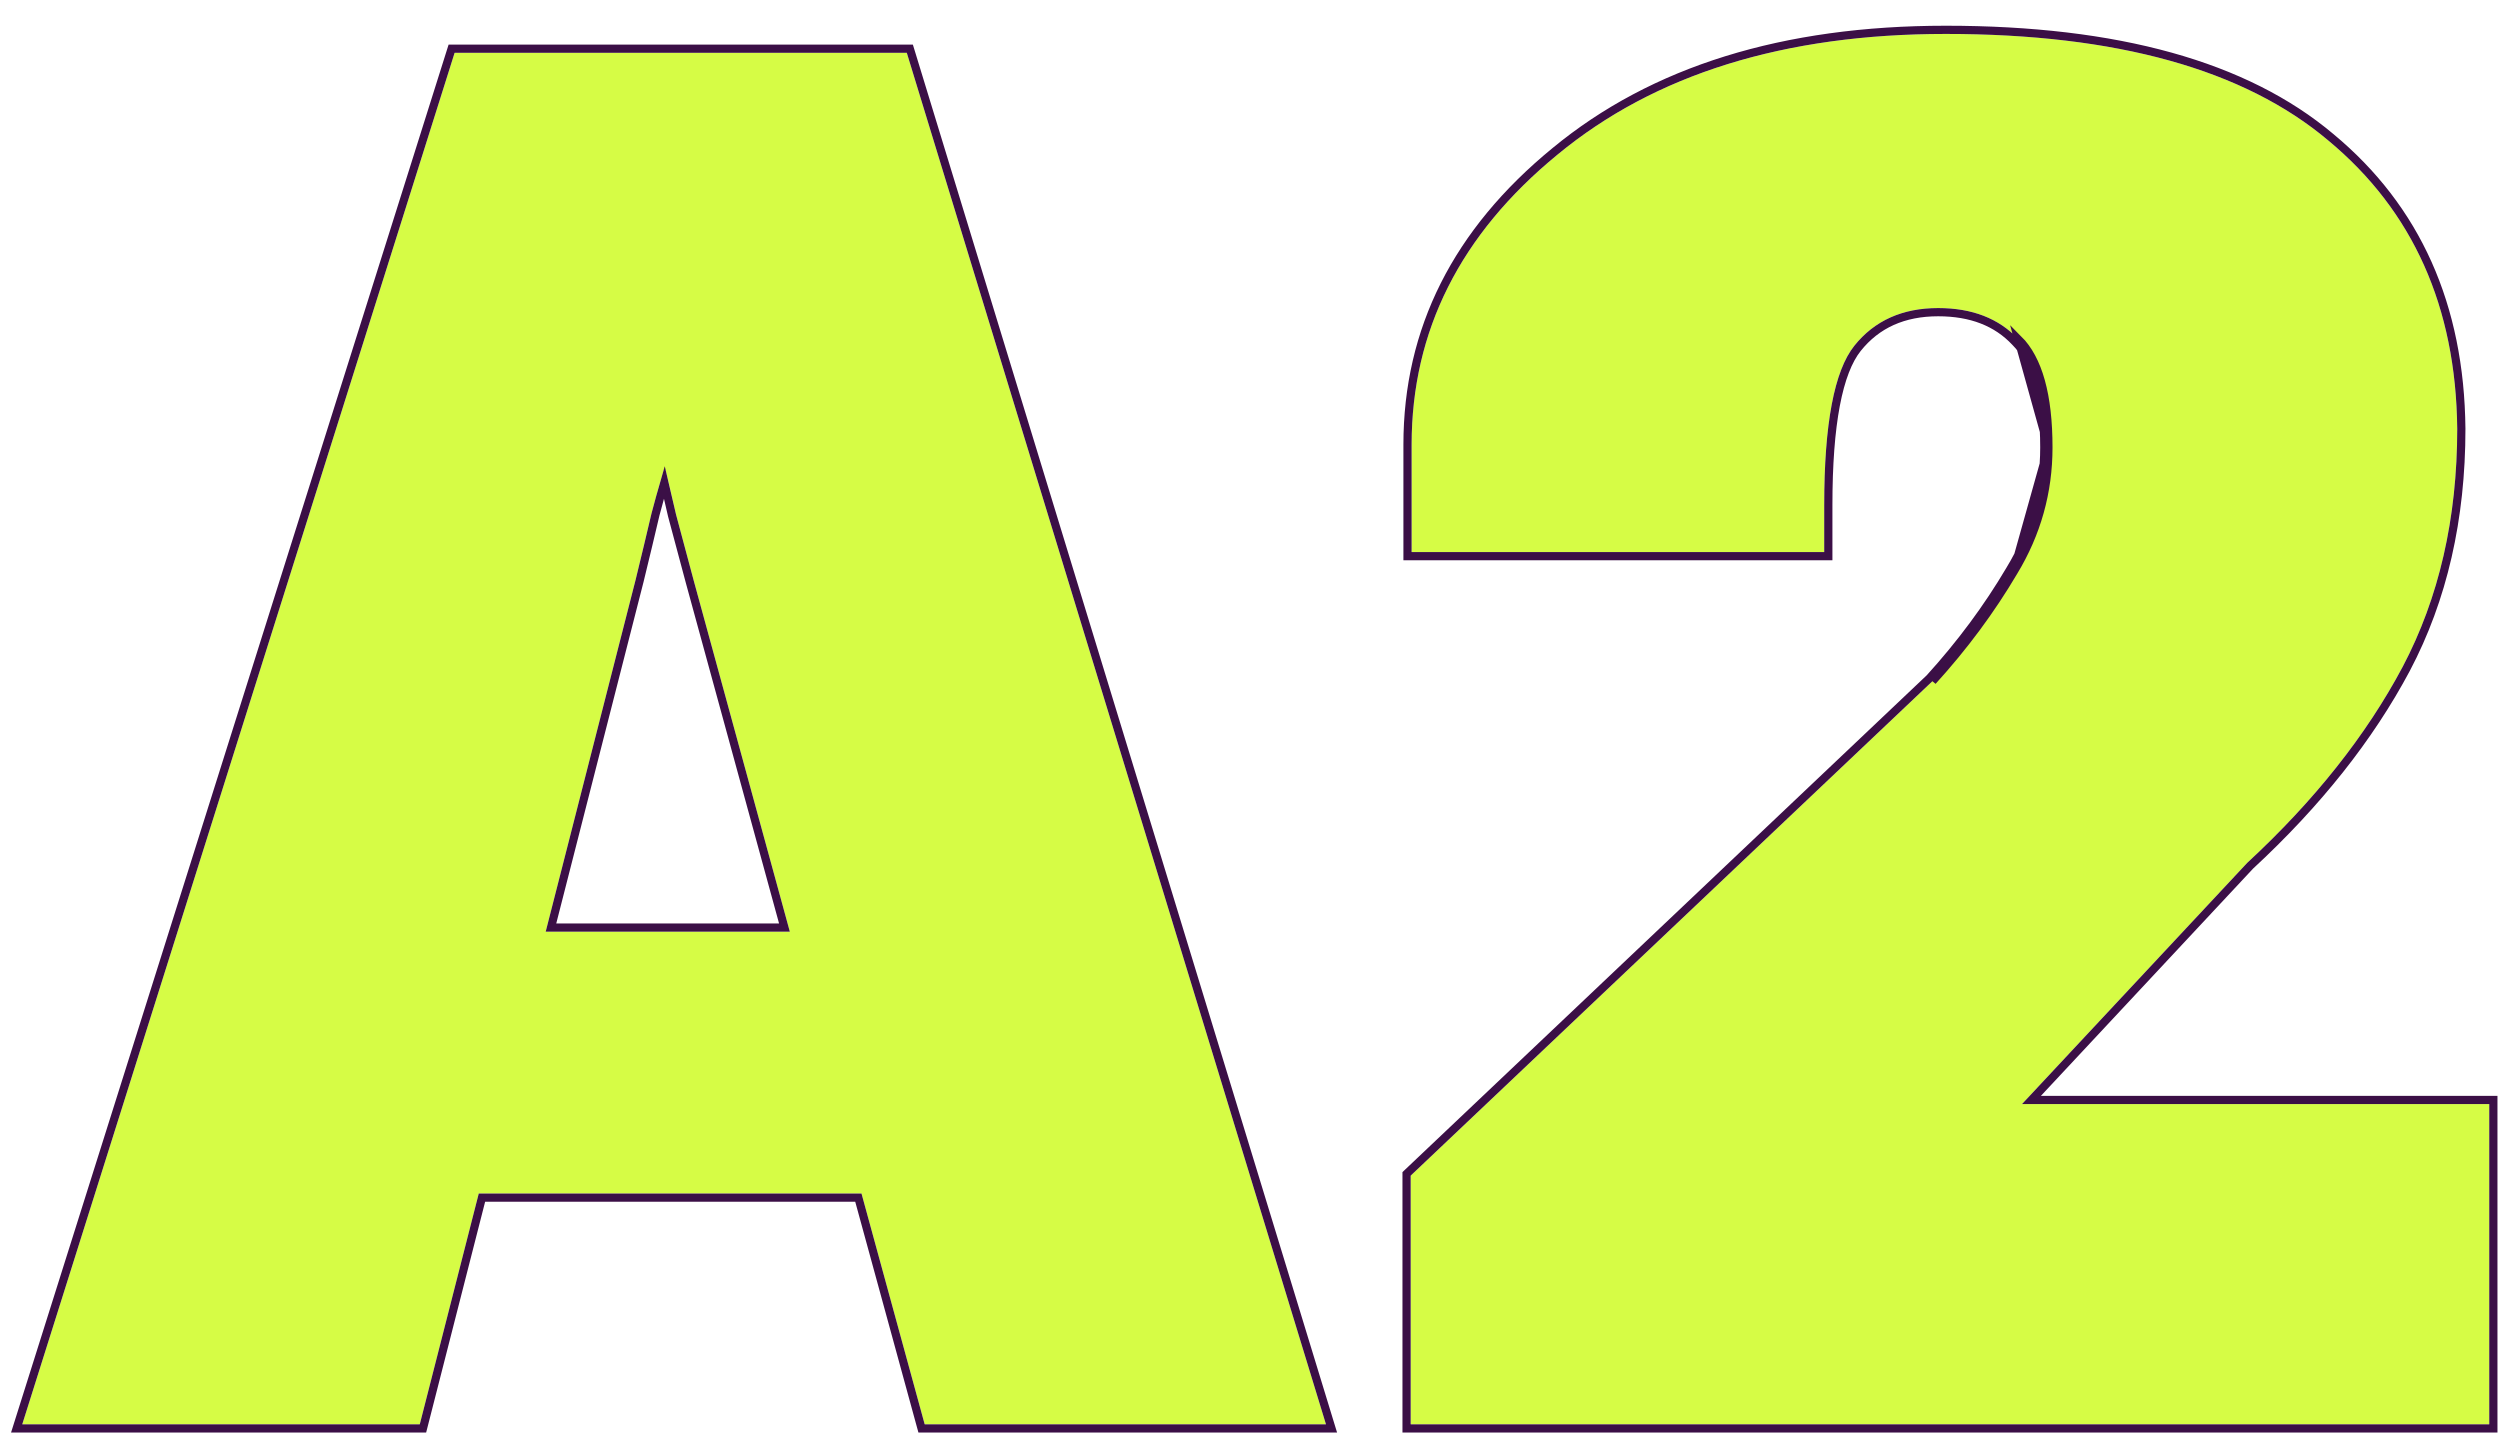 <?xml version="1.0" encoding="UTF-8"?> <svg xmlns="http://www.w3.org/2000/svg" width="334" height="192" viewBox="0 0 334 192" fill="none"><g filter="url(#filter0_d_421_1997)"><path d="M1.875 187L59.641 3.762H120.049L176.053 187H122.44L91.607 74.364C90.684 70.924 89.887 67.945 89.216 65.428C88.629 62.828 88.167 60.856 87.831 59.513H87.58C87.16 60.856 86.615 62.786 85.944 65.303C85.356 67.82 84.643 70.798 83.804 74.238L54.984 187H1.875ZM38.12 156.167L44.791 121.18H131.502L138.927 156.167H38.12Z" fill="#D6FC45"></path><path d="M187.369 187V153.776L257.09 87.704C261.285 83.089 264.893 78.223 267.914 73.105C271.018 67.987 272.57 62.45 272.57 56.493C272.57 49.529 271.228 44.705 268.543 42.02C265.942 39.252 262.376 37.867 257.845 37.867C253.063 37.867 249.33 39.545 246.645 42.901C243.96 46.257 242.618 53.347 242.618 64.17V70.462H187.495V56.115C187.495 40.929 193.997 28.009 207.002 17.354C220.006 6.614 237.29 1.245 258.852 1.245C281.673 1.245 298.705 5.985 309.948 15.466C321.274 24.863 327.021 37.699 327.189 53.976C327.189 65.974 324.756 76.587 319.89 85.816C315.024 94.961 308.102 103.687 299.124 111.993L269.046 144.211H331.468V187H187.369Z" fill="#D6FC45"></path><path d="M267.914 73.105C264.893 78.223 261.285 83.089 257.09 87.704L267.914 73.105ZM267.914 73.105C271.018 67.987 272.57 62.45 272.57 56.493M267.914 73.105L272.57 56.493M272.57 56.493C272.57 49.529 271.228 44.705 268.543 42.02L272.57 56.493ZM1.352 186.835L1.128 187.548H1.875H54.984H55.41L55.516 187.136L63.291 156.715H113.581L121.911 187.145L122.022 187.548H122.44H176.053H176.794L176.577 186.84L120.574 3.601L120.455 3.213H120.049H59.641H59.239L59.118 3.597L1.352 186.835ZM91.078 74.509L103.704 120.632H72.513L84.335 74.374L84.337 74.368C85.175 70.931 85.888 67.953 86.476 65.436C86.93 63.732 87.326 62.301 87.663 61.141C87.945 62.321 88.284 63.79 88.681 65.549L88.683 65.559L88.686 65.57C89.357 68.087 90.154 71.066 91.077 74.506L91.078 74.509ZM186.821 187V187.548H187.369H331.468H332.016V187V144.211V143.662H331.468H270.308L299.512 112.382C308.519 104.046 315.477 95.277 320.374 86.074L320.375 86.072C325.289 76.753 327.738 66.049 327.738 53.976L327.737 53.97C327.568 37.553 321.763 24.556 310.299 15.045C298.916 5.447 281.733 0.696 258.852 0.696C237.199 0.696 219.782 6.089 206.654 16.929C193.538 27.676 186.947 40.746 186.947 56.115V70.462V71.011H187.495H242.618H243.166V70.462V64.17C243.166 58.777 243.501 54.336 244.163 50.837C244.828 47.328 245.812 44.819 247.073 43.244C249.641 40.034 253.208 38.416 257.845 38.416C262.256 38.416 265.666 39.758 268.143 42.396L268.149 42.402L268.155 42.408C270.679 44.932 272.022 49.565 272.022 56.493C272.022 62.349 270.497 67.788 267.445 72.821L267.441 72.827C264.444 77.905 260.863 82.736 256.698 87.32L186.992 153.377L186.821 153.54V153.776V187Z" stroke="#3B0F46" stroke-width="1.097"></path></g><defs><filter id="filter0_d_421_1997" x="0.38" y="0.148" width="333.282" height="191.239" filterUnits="userSpaceOnUse" color-interpolation-filters="sRGB"><feFlood flood-opacity="0" result="BackgroundImageFix"></feFlood><feColorMatrix in="SourceAlpha" type="matrix" values="0 0 0 0 0 0 0 0 0 0 0 0 0 0 0 0 0 0 127 0" result="hardAlpha"></feColorMatrix><feOffset dx="1.097" dy="3.29"></feOffset><feComposite in2="hardAlpha" operator="out"></feComposite><feColorMatrix type="matrix" values="0 0 0 0 0.231 0 0 0 0 0.059 0 0 0 0 0.275 0 0 0 1 0"></feColorMatrix><feBlend mode="normal" in2="BackgroundImageFix" result="effect1_dropShadow_421_1997"></feBlend><feBlend mode="normal" in="SourceGraphic" in2="effect1_dropShadow_421_1997" result="shape"></feBlend></filter></defs></svg> 